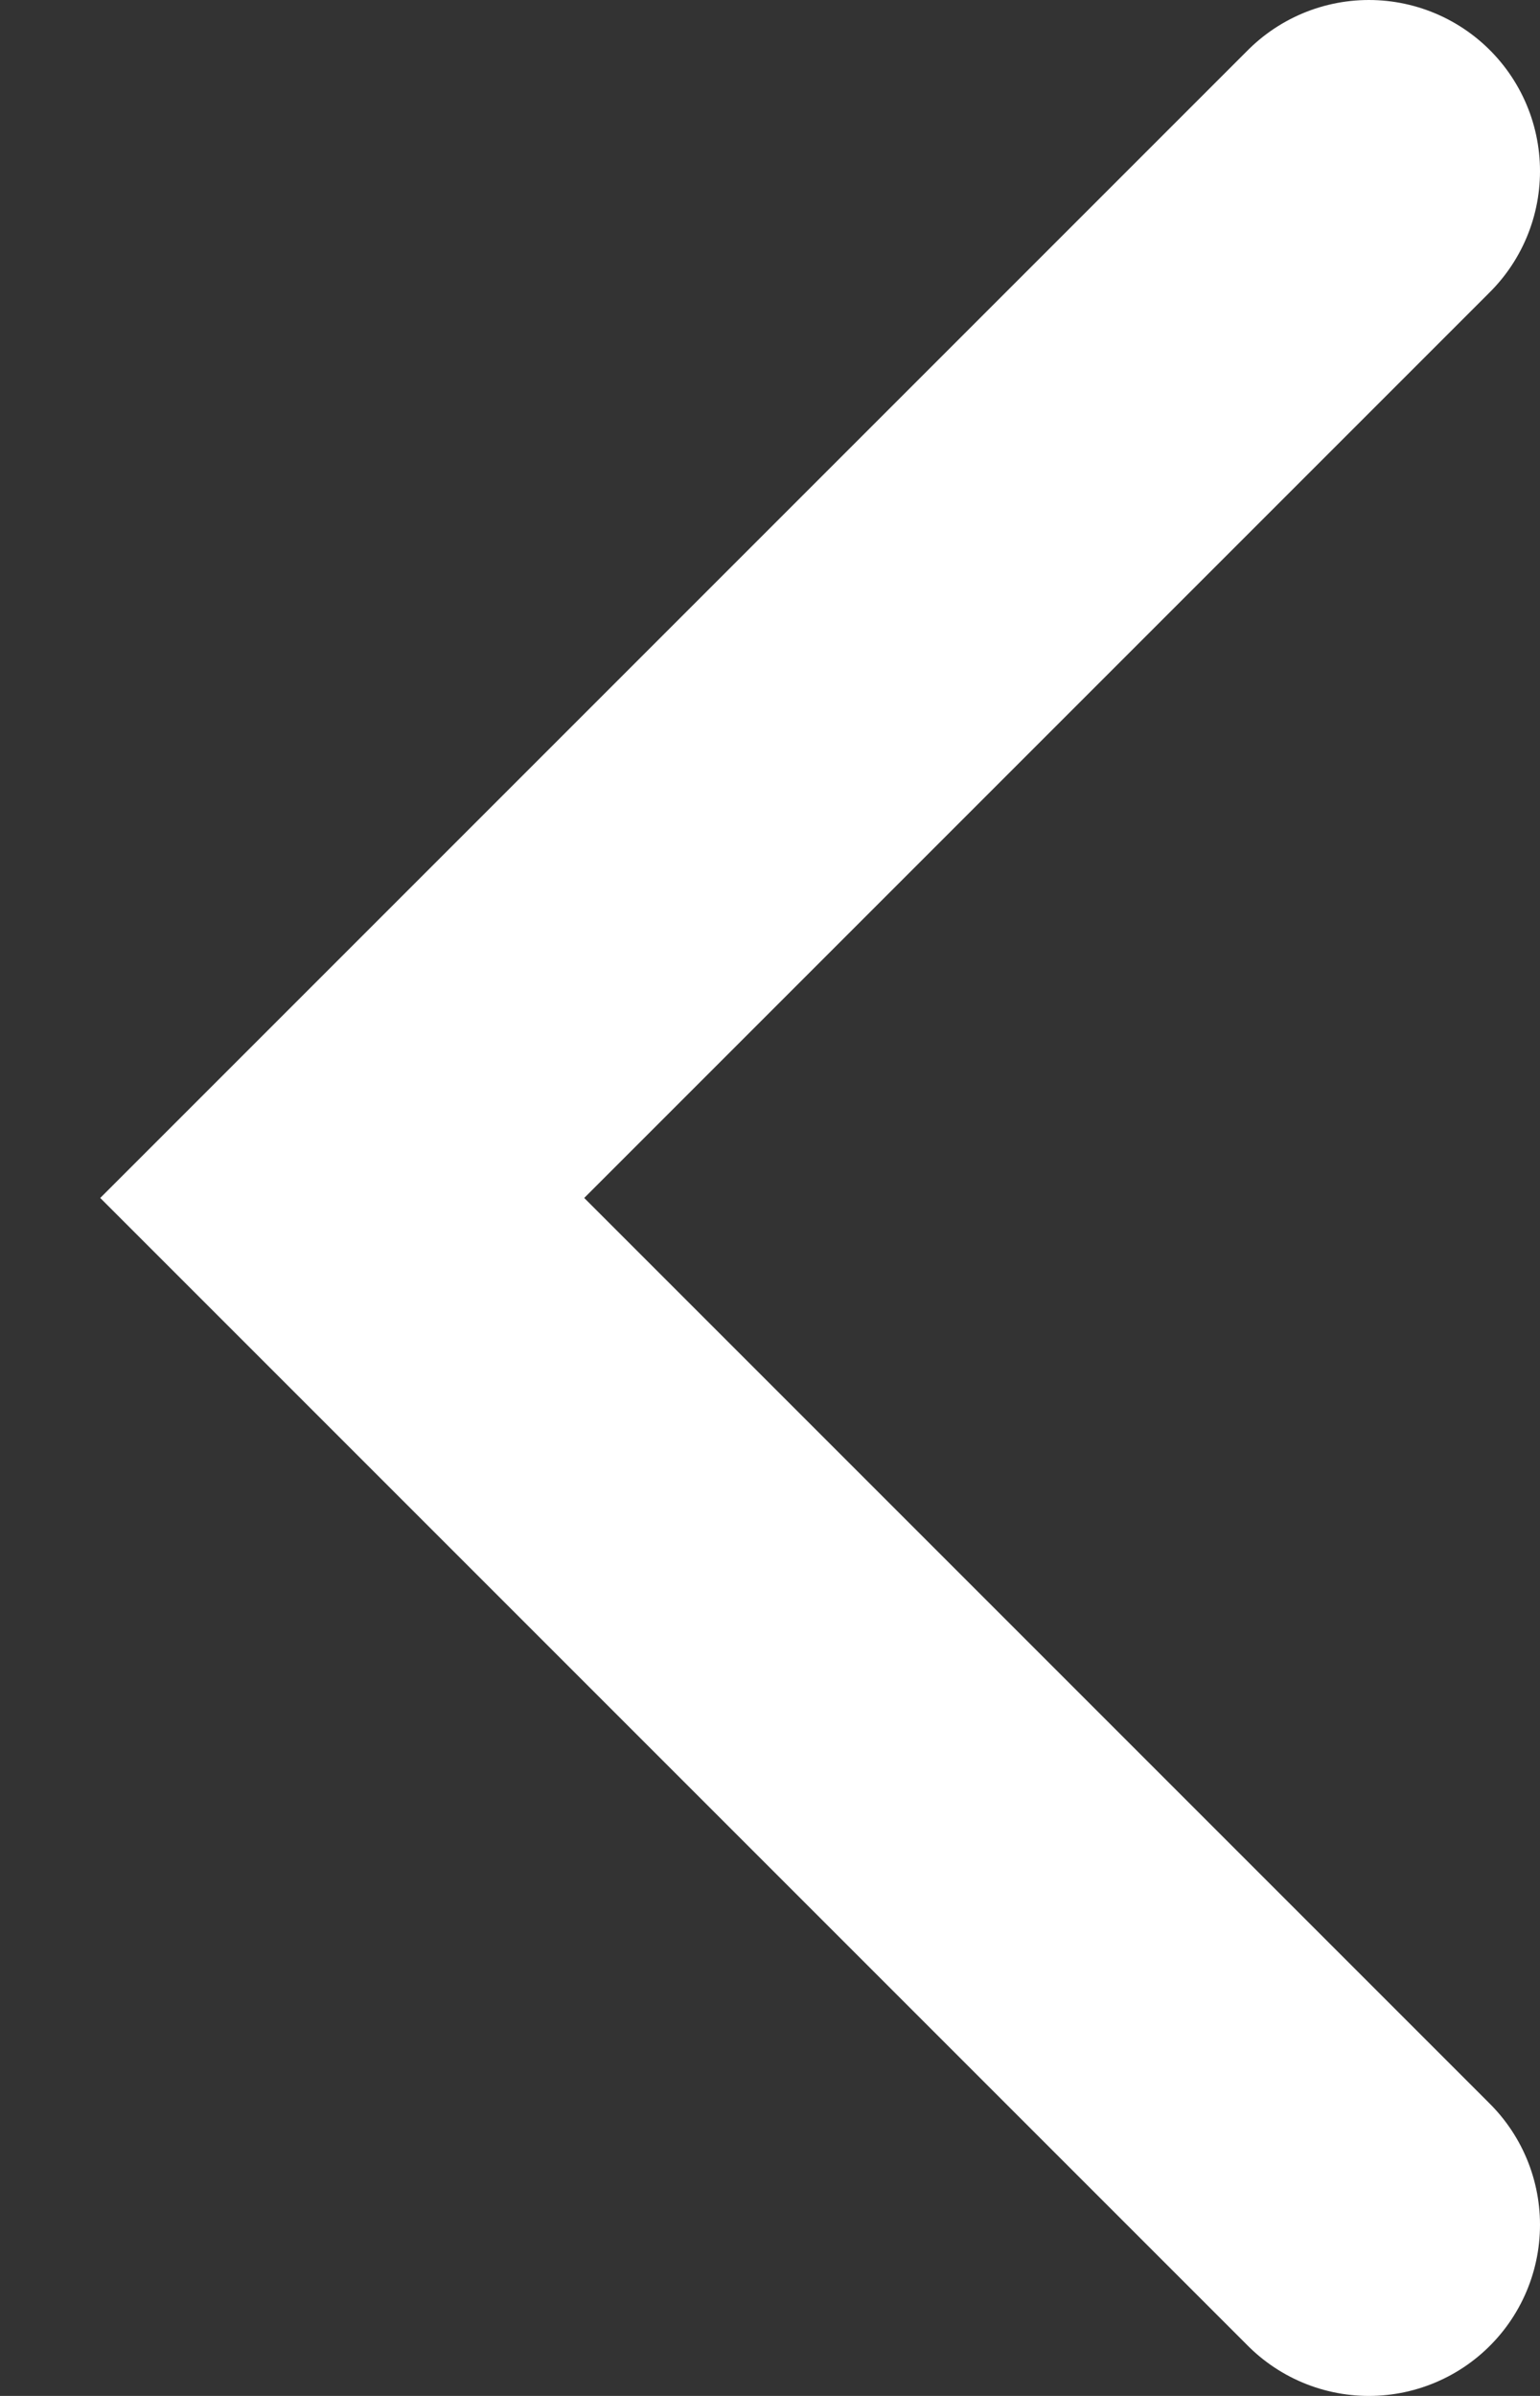 <svg width="9" height="14" viewBox="0 0 9 14" fill="none" xmlns="http://www.w3.org/2000/svg">
<rect x="0" y="0" width="9" height="14" fill="#333333" stroke="none"/>
<path d="M8 1L2 7L8 13" stroke="white" style="stroke:white;stroke-opacity:1;" stroke-width="2" stroke-miterlimit="10" stroke-linecap="round"/>
</svg>
